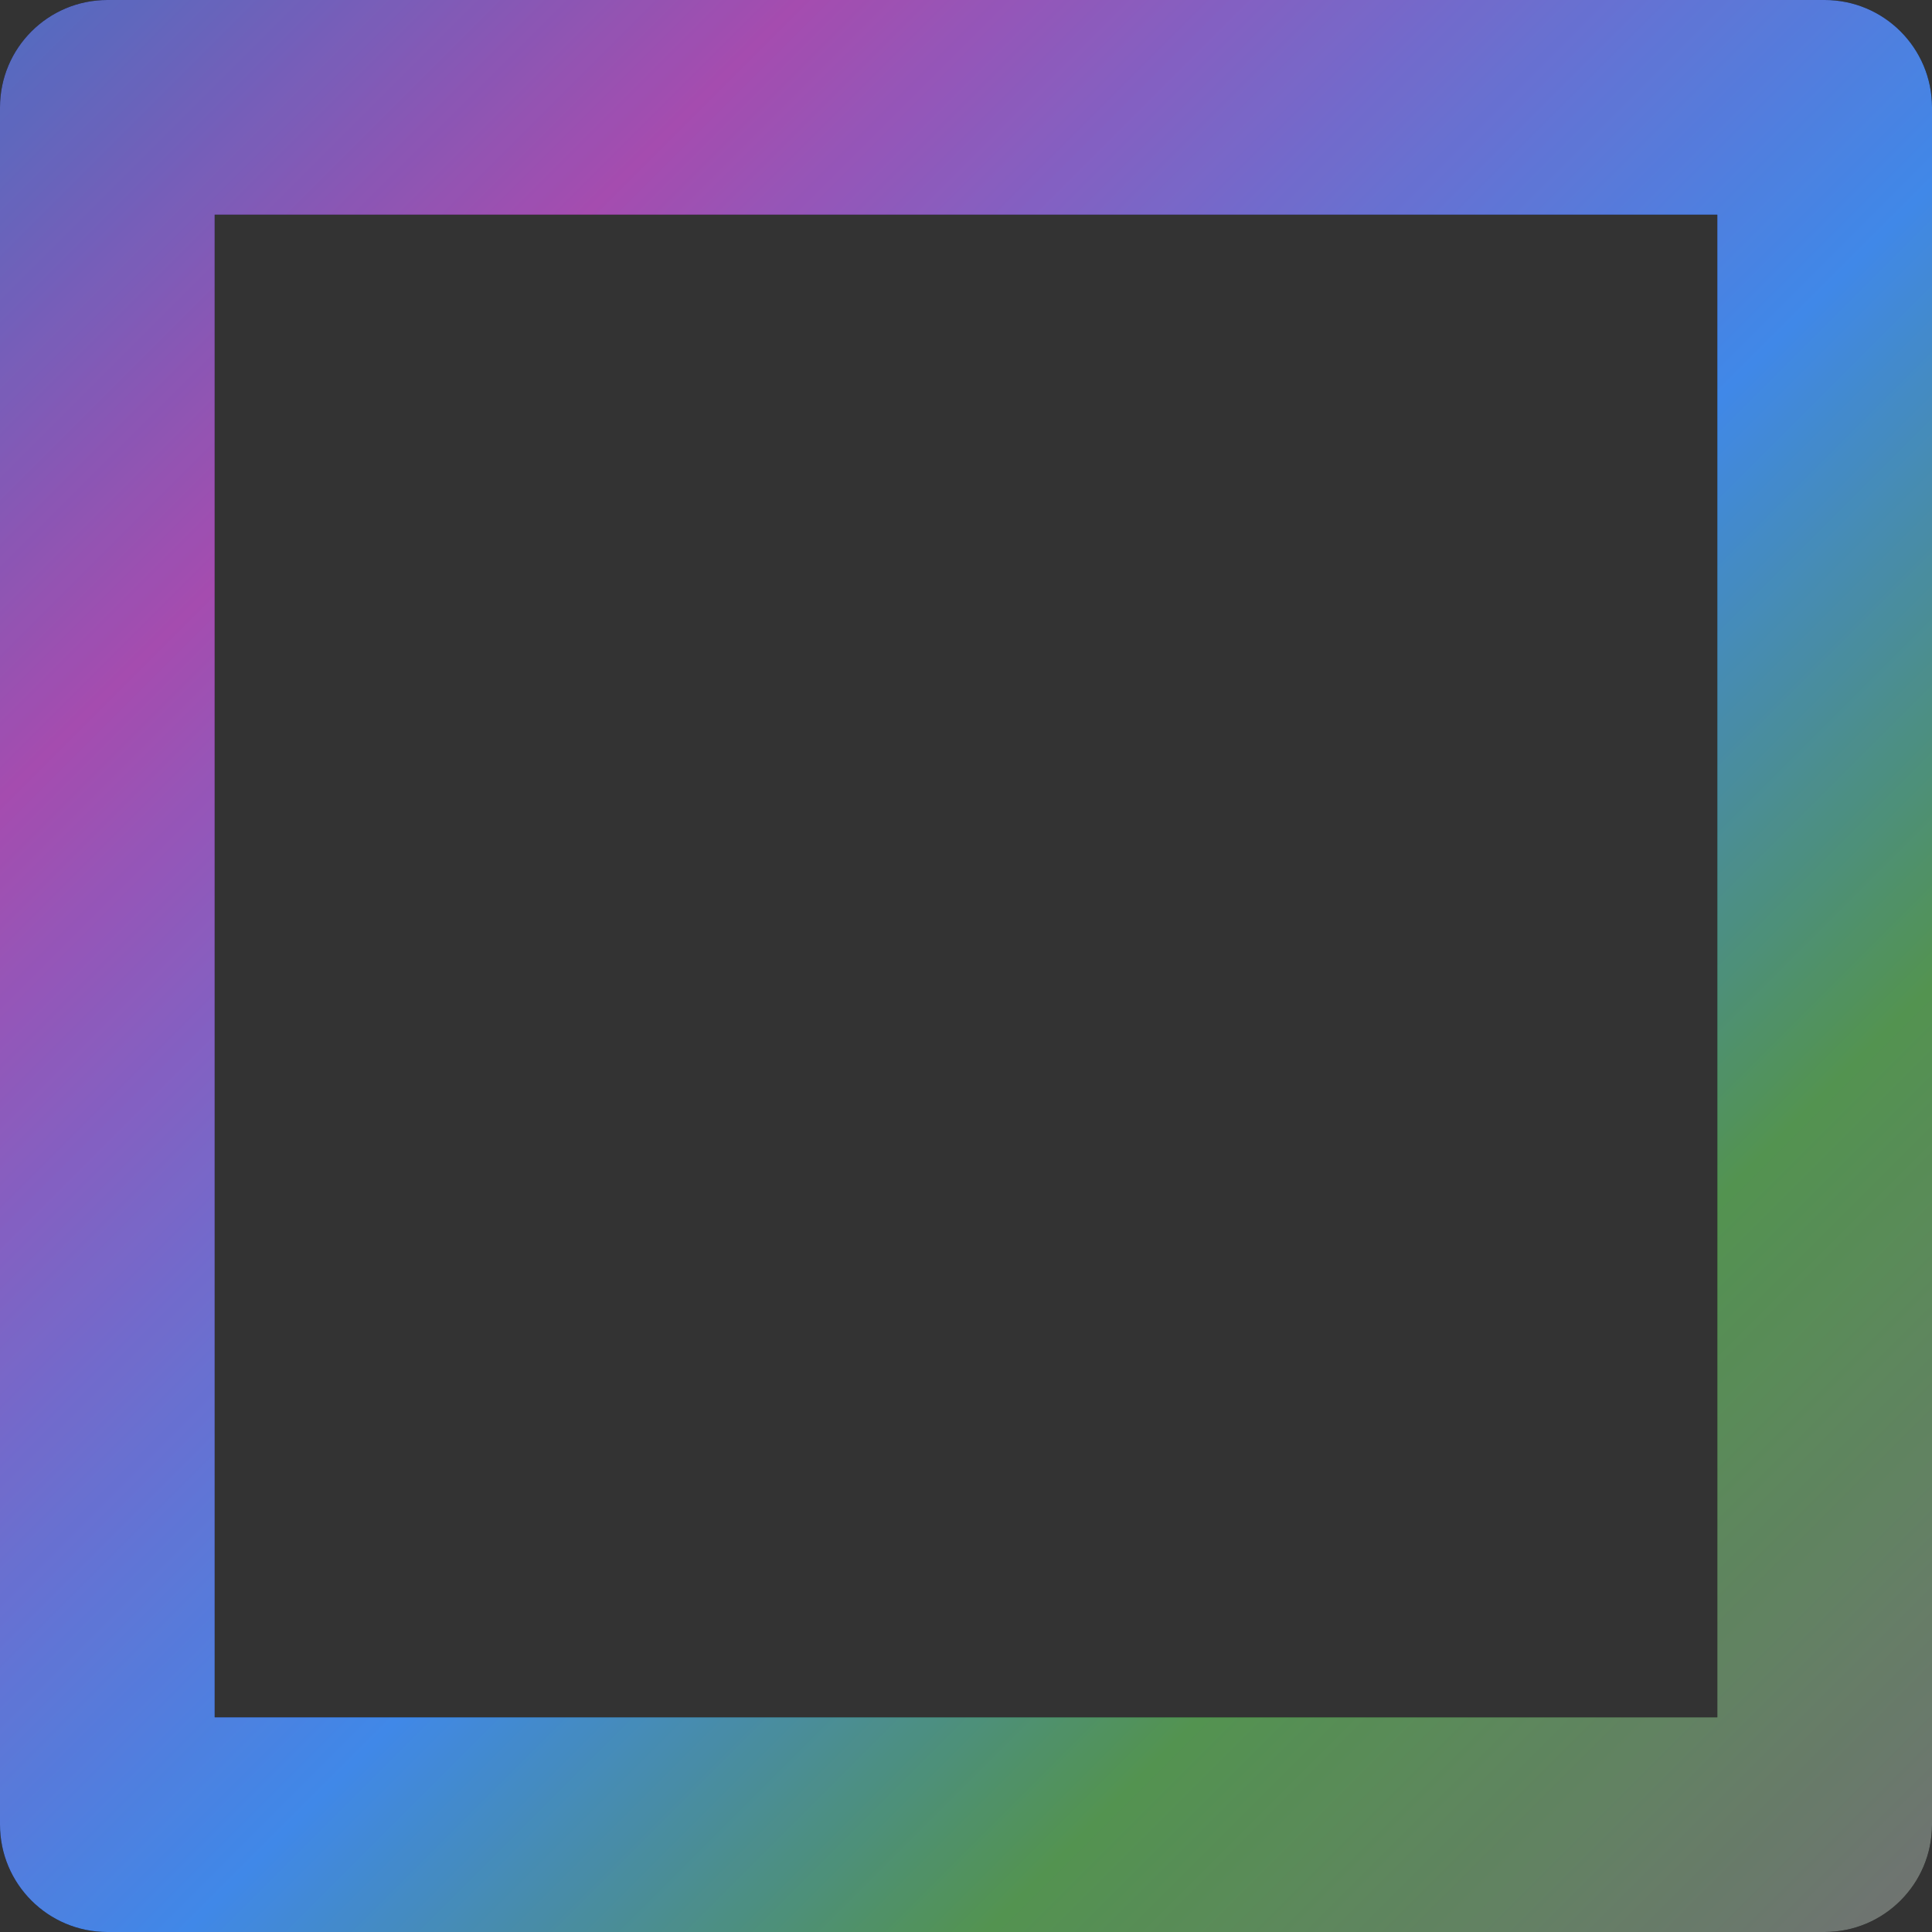 <?xml version="1.0" encoding="utf-8"?>
<svg xmlns="http://www.w3.org/2000/svg" fill="none" height="100%" overflow="visible" preserveAspectRatio="none" style="display: block;" viewBox="0 0 50 50" width="100%">
<rect x="0" y="0" width="50" height="50" fill="#333333" stroke="none"/>
<g id="Vector">
<path d="M2.778 0H47.222C48.756 0 50 1.244 50 2.778V47.222C50 48.756 48.756 50 47.222 50H2.778C1.244 50 0 48.756 0 47.222V2.778C0 1.244 1.244 0 2.778 0ZM5.556 5.556V44.444H44.444V5.556H5.556Z" fill="black"/>
<path d="M2.778 0H47.222C48.756 0 50 1.244 50 2.778V47.222C50 48.756 48.756 50 47.222 50H2.778C1.244 50 0 48.756 0 47.222V2.778C0 1.244 1.244 0 2.778 0ZM5.556 5.556V44.444H44.444V5.556H5.556Z" fill="url(#paint0_linear_0_6192)"/>
<path d="M2.778 0H47.222C48.756 0 50 1.244 50 2.778V47.222C50 48.756 48.756 50 47.222 50H2.778C1.244 50 0 48.756 0 47.222V2.778C0 1.244 1.244 0 2.778 0ZM5.556 5.556V44.444H44.444V5.556H5.556Z" fill="white" fill-opacity="0.1" style="mix-blend-mode:lighten"/>
</g>
<defs>
<linearGradient gradientUnits="userSpaceOnUse" id="paint0_linear_0_6192" x1="0" x2="50" y1="0" y2="50">
<stop stop-color="#3D5DBA"/>
<stop offset="0.207" stop-color="#9B39A6"/>
<stop offset="0.548" stop-color="#2B7BE5"/>
<stop offset="0.755" stop-color="#40873D"/>
<stop offset="1" stop-color="#616264"/>
</linearGradient>
</defs>
</svg>